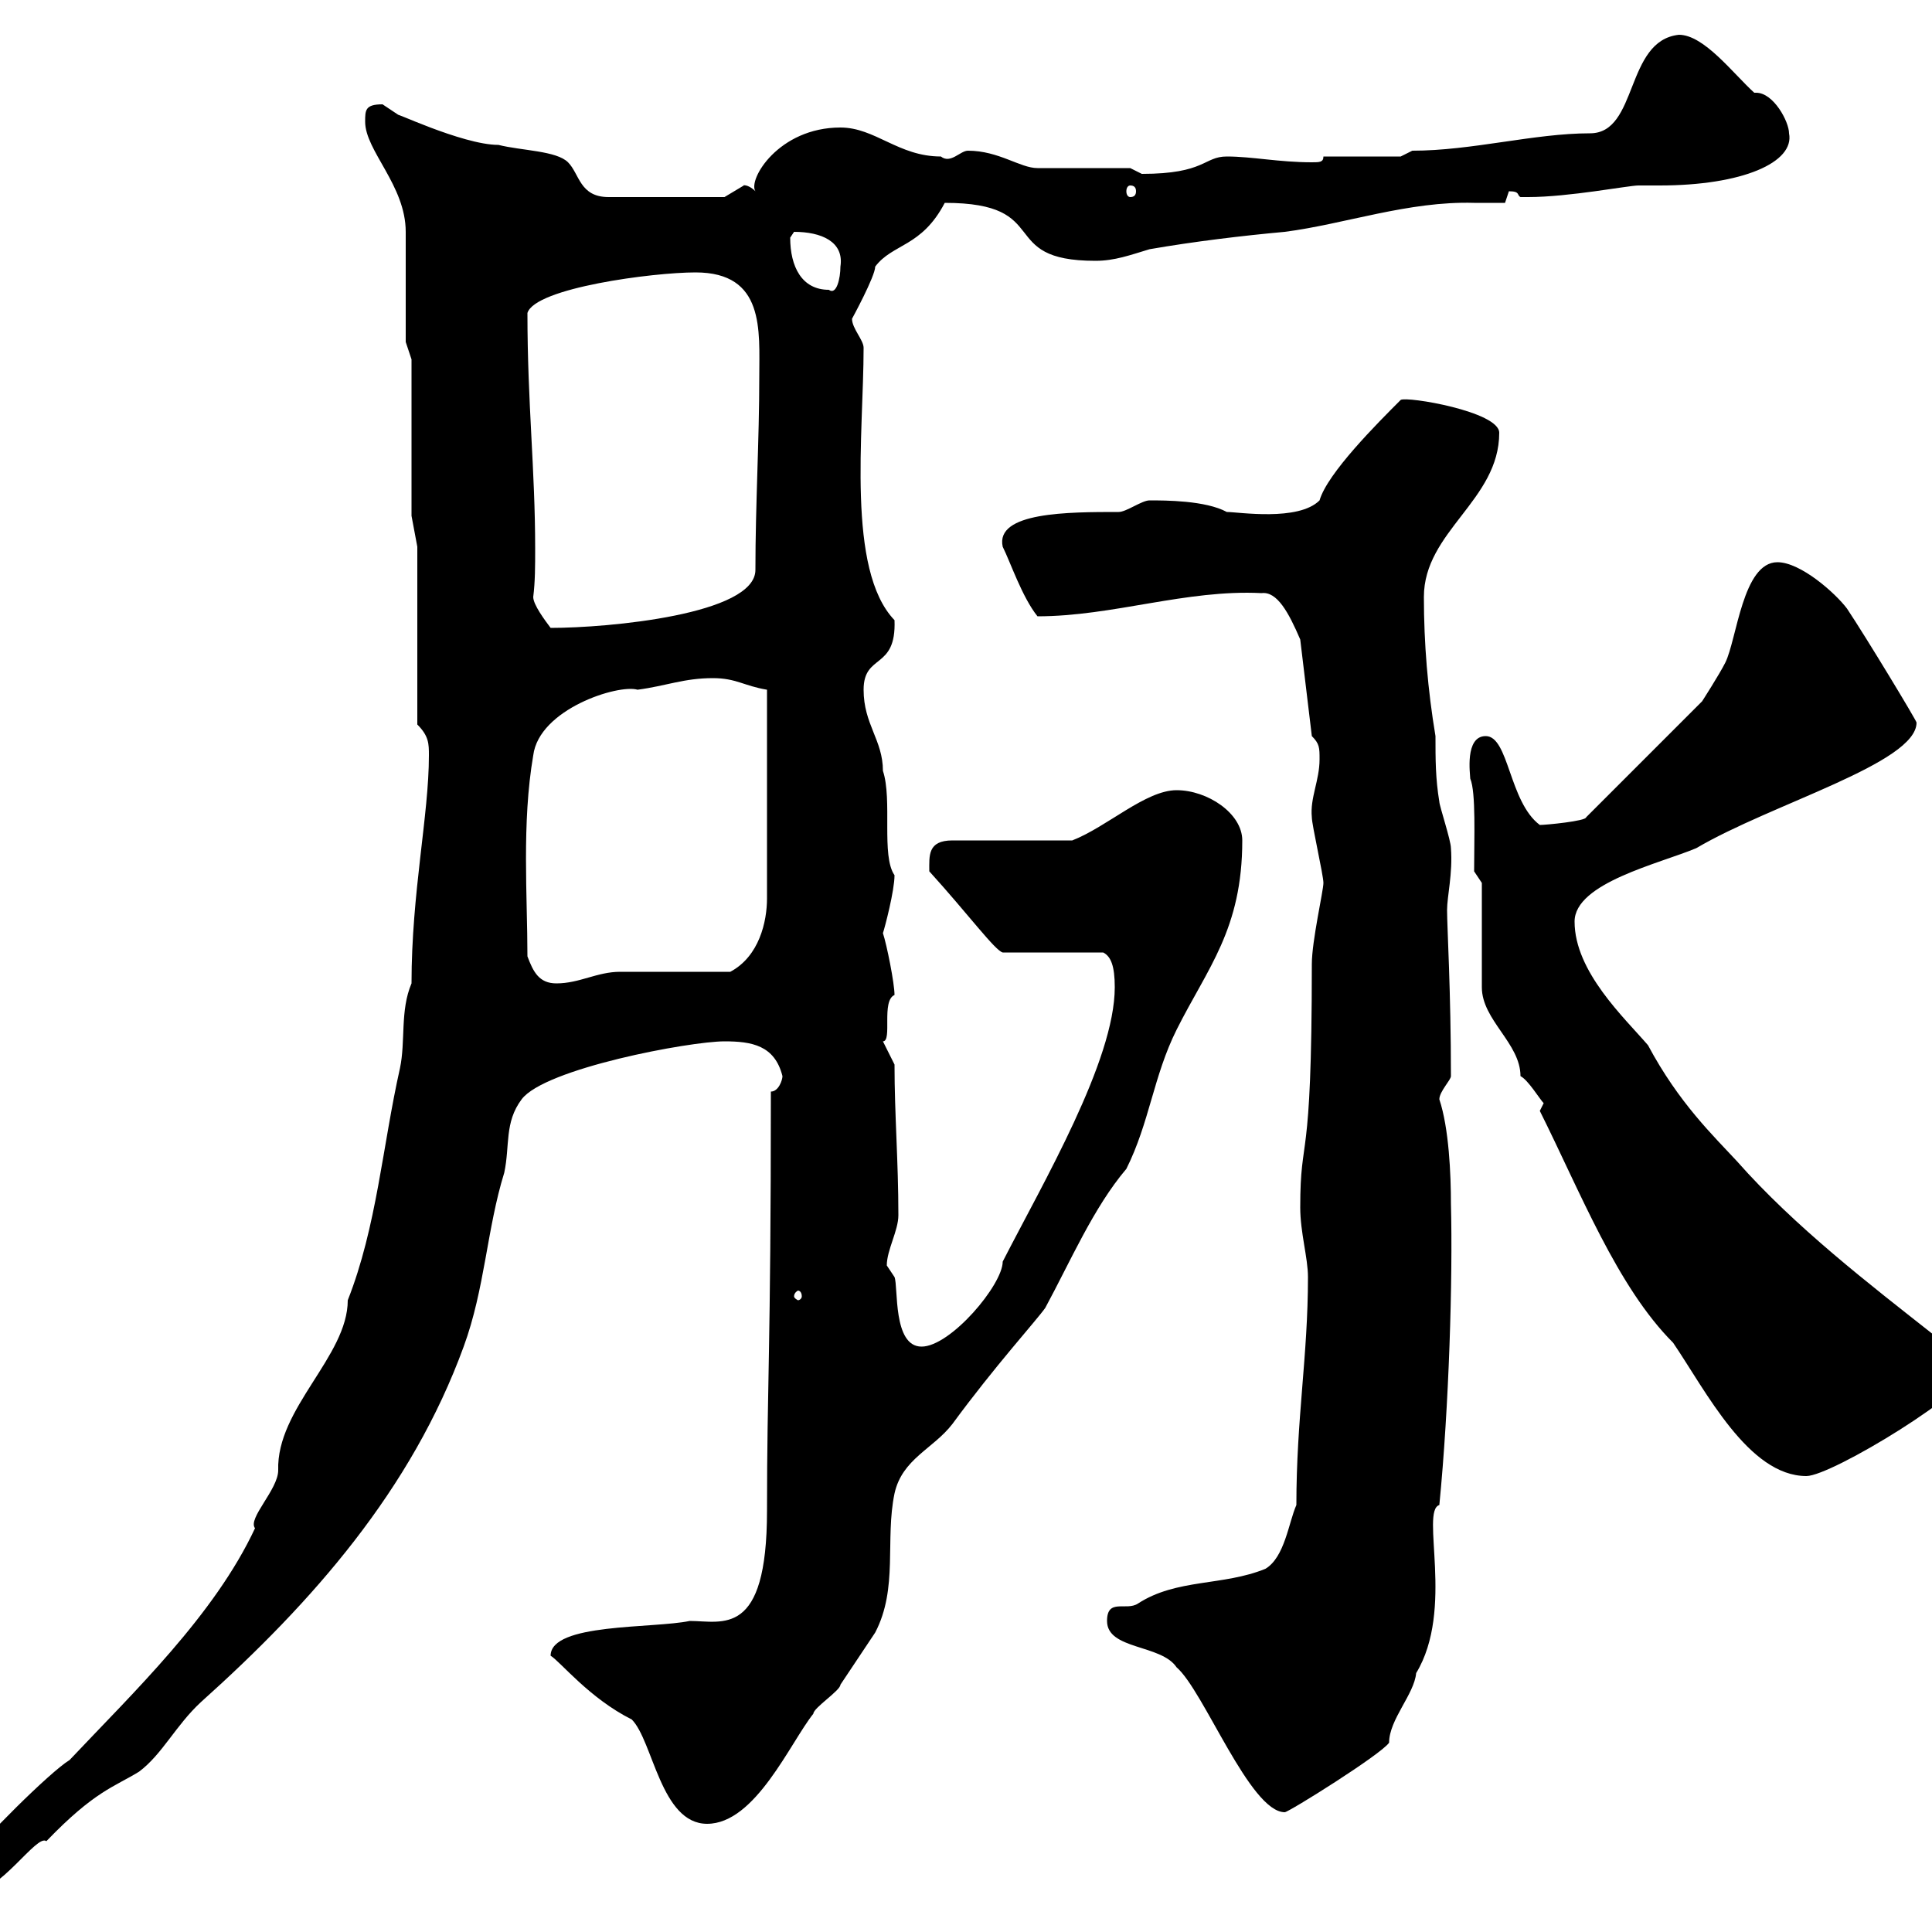 <svg xmlns="http://www.w3.org/2000/svg" xmlns:xlink="http://www.w3.org/1999/xlink" width="300" height="300"><path d="M-7.20 290.40C-7.20 292.20-6.60 294-4.80 294C0 294 5.70 284.70 7.20 285.90C14.70 278.10 17.70 277.50 21.60 275.10C25.20 272.40 27.30 267.90 31.20 264.30C48.60 248.70 63.90 231.30 72 209.10C75.30 200.10 75.60 190.80 78.30 182.10C79.20 177.90 78.30 174.30 81 170.70C84.60 165.90 107.10 161.70 112.50 161.70C116.70 161.70 120.30 162.30 121.50 167.10C121.50 167.70 120.90 169.50 119.70 169.50C119.70 210.30 119.10 214.80 119.10 234.60C119.10 254.40 112.20 251.70 107.10 251.70C101.40 252.90 85.50 252 85.50 257.10C87 258 91.50 263.70 98.10 267C101.40 270.30 102.60 283.20 109.80 283.20C117.30 283.20 122.70 270.60 126.30 266.10C126.30 265.20 130.50 262.50 130.50 261.60C131.70 259.80 135.30 254.40 135.90 253.50C139.50 246.60 137.40 239.10 138.90 231.90C140.10 226.50 144.90 225 147.90 221.10C154.50 212.10 160.80 205.20 162.30 203.10C166.20 195.90 169.80 187.50 174.90 181.50C178.50 174.30 179.10 167.10 182.70 159.90C187.50 150.30 192.90 144.30 192.90 130.50C192.90 126.30 187.50 122.70 182.70 122.70C177.90 122.70 171.90 128.40 166.50 130.50L147.90 130.50C144 130.50 144.30 132.90 144.30 135.30C150.30 141.90 154.50 147.60 155.70 147.90L171.30 147.90C172.50 148.50 173.10 150 173.10 153.30C173.10 164.70 162 183.60 155.70 195.90C155.70 199.50 147.60 209.10 143.10 209.10C138.60 209.10 139.50 199.80 138.90 198.30C138.90 198.30 137.70 196.50 137.70 196.50C137.70 194.10 139.50 191.10 139.50 188.70C139.50 180.30 138.90 173.10 138.90 165.30L137.10 161.70C138.60 161.70 136.80 155.40 138.90 154.50C138.90 152.70 137.70 146.70 137.10 144.90C137.40 144 138.90 138.30 138.90 135.90C136.80 132.90 138.60 124.20 137.10 119.70C137.10 114.90 134.10 112.50 134.10 107.10C134.10 101.40 139.20 104.10 138.90 96.30C131.40 88.50 134.10 67.20 134.10 54C134.10 52.80 132.30 51 132.30 49.50C132.30 49.50 135.90 42.90 135.90 41.40C138.60 37.80 143.10 38.40 146.70 31.50C163.80 31.50 154.50 40.50 170.10 40.50C173.10 40.50 175.50 39.60 178.50 38.70C185.40 37.50 192.90 36.60 199.50 36C208.80 34.80 218.70 31.20 228.90 31.50C230.70 31.50 232.20 31.50 233.70 31.50C233.70 31.50 234.30 29.70 234.30 29.70C236.10 29.70 235.50 30.30 236.10 30.60C237.30 30.60 237.30 30.60 237.30 30.60C243.60 30.60 252.90 28.80 254.40 28.80C255.60 28.80 257.10 28.80 257.70 28.80C270.60 28.80 278.70 25.20 277.80 20.70C277.80 18.90 275.40 14.40 272.70 14.40C272.70 14.40 272.40 14.40 272.40 14.40C269.10 11.40 264.60 5.40 260.70 5.40C252.30 6.30 254.40 20.70 246.90 20.70C238.20 20.70 228.60 23.40 219.30 23.40L217.50 24.30L205.50 24.30C205.50 25.20 204.90 25.20 203.70 25.20C198.60 25.20 194.40 24.30 190.50 24.30C186.90 24.30 187.20 27 177.30 27C177.30 27 175.50 26.10 175.50 26.10L161.10 26.10C158.40 26.10 155.10 23.40 150.30 23.40C149.10 23.40 147.60 25.50 146.10 24.30C139.50 24.30 135.90 19.80 130.50 19.80C120.90 19.80 116.10 27.90 117.30 29.70C116.10 28.50 115.20 28.80 115.50 28.80C115.50 28.80 112.50 30.60 112.50 30.60L94.50 30.60C90 30.60 90 27 88.20 25.20C86.40 23.40 81 23.40 77.40 22.50C71.70 22.50 60 16.80 62.10 18C62.10 18 59.40 16.20 59.40 16.20C56.70 16.20 56.70 17.10 56.70 18.90C56.70 23.40 63 28.80 63 36C63 38.70 63 50.40 63 53.10L63.90 55.80L63.90 80.10L64.80 84.90L64.80 112.50C66.60 114.30 66.60 115.50 66.60 117.30C66.60 126.60 63.90 138.60 63.90 152.70C62.10 156.90 63 161.70 62.10 165.90C59.40 177.90 58.50 190.50 54 201.90C54 210.60 42.90 218.70 43.20 228.30C43.20 231.30 38.40 235.80 39.60 237.30C33.30 250.80 20.70 262.80 10.80 273.30C7.80 275.10-3 285.90-4.80 288.60C-4.80 288.60-5.10 288.30-5.10 288.30C-6.30 288.30-7.20 290.40-7.20 290.40ZM171.90 251.70C171.90 256.20 180.30 255.30 182.70 258.90C186.90 262.50 194.10 281.40 199.50 281.40C200.10 281.40 214.50 272.40 215.70 270.60C215.70 267 219.60 263.10 219.90 259.80C225.90 249.90 220.50 234.60 223.50 233.70C225 218.40 225.60 198.60 225.30 186.90C225.30 182.40 225 175.20 223.50 170.70C223.50 169.50 225.30 167.70 225.30 167.10C225.30 153.90 224.70 144 224.70 141.30C224.70 139.20 225.60 135.60 225.30 131.70C225.30 130.50 223.50 125.10 223.50 124.50C222.90 120.90 222.90 117.90 222.90 114.30C221.70 107.10 221.10 99.90 221.10 92.70C221.10 82.50 232.80 77.70 232.80 67.20C232.80 63.90 218.40 61.50 217.50 62.10C213.90 65.70 206.10 73.50 204.90 77.70C201.60 81 192.30 79.50 190.50 79.50C187.20 77.70 180.90 77.70 178.50 77.70C177.30 77.70 174.90 79.50 173.70 79.50C165.90 79.50 154.50 79.50 155.70 84.90C156.90 87.30 158.70 92.70 161.10 95.70C172.80 95.70 184.20 91.50 195.90 92.10C198.30 91.80 200.10 95.10 201.90 99.30L203.70 114.30C204.90 115.50 204.90 116.10 204.90 117.90C204.90 121.20 203.40 123.90 203.70 126.90C203.70 128.10 205.50 135.90 205.50 137.10C205.50 138.30 203.70 146.10 203.70 149.70C203.70 182.40 201.90 175.50 201.90 187.50C201.90 191.40 203.10 195.30 203.10 198.30C203.10 210.60 201.30 220.20 201.30 233.70C200.10 236.40 199.50 241.80 196.50 243.60C189.90 246.30 182.70 245.10 176.70 249C174.90 250.20 171.90 248.10 171.90 251.70ZM239.10 172.50C245.40 185.10 251.10 199.80 259.80 208.50C264.90 216 271.50 229.20 280.50 229.20C284.40 229.20 306.60 215.70 306.60 212.10C305.70 210.30 302.10 208.50 300.30 207.30C290.40 199.50 278.70 190.50 269.70 180.30C266.10 176.40 260.70 171.30 255.90 162.30C252.30 158.10 244.50 150.90 244.50 143.10C244.50 137.10 257.70 134.10 263.40 131.70C275.10 124.80 297.60 118.50 297.60 112.20C297.60 111.90 289.80 99 286.80 94.50C285 92.10 279.60 87.30 276 87.30C270.60 87.30 269.70 99.30 267.90 102.90C267 104.70 264.30 108.90 264.30 108.90L246.30 126.90C246.30 127.50 240 128.10 239.10 128.10C234.30 124.50 234.30 114.30 230.70 114.30C227.40 114.30 228.30 120.30 228.30 120.90C229.20 123 228.90 130.20 228.90 135.30L230.10 137.10C230.10 139.50 230.10 150.90 230.10 153.30C230.10 158.40 236.10 162 236.10 167.10C237.30 167.70 239.10 170.70 239.70 171.30ZM124.50 201.30C124.50 201.60 124.20 201.90 123.90 201.90C123.90 201.90 123.30 201.60 123.30 201.30C123.30 200.70 123.90 200.40 123.90 200.40C124.20 200.40 124.50 200.70 124.50 201.30ZM81.90 148.50C81.90 139.20 81 127.80 82.80 117.30C83.70 110.10 96 106.20 99 107.10C103.50 106.50 106.20 105.30 110.70 105.30C114.30 105.30 115.50 106.50 119.10 107.10L119.10 139.50C119.10 143.10 117.90 148.50 113.40 150.90C110.70 150.90 99 150.90 96.30 150.90C92.70 150.90 90 152.70 86.40 152.70C83.70 152.70 82.80 150.90 81.90 148.50ZM82.80 92.70C83.10 90.30 83.10 87.90 83.10 85.20C83.10 72.90 81.90 62.70 81.90 48.60C83.10 44.70 101.40 42.30 108 42.30C118.80 42.30 117.90 51.30 117.90 58.50C117.90 68.40 117.30 78.30 117.30 88.50C117.30 95.40 94.50 97.50 85.50 97.50C84.60 96.30 82.80 93.90 82.80 92.70ZM122.70 36.90C122.70 36.90 123.30 36 123.30 36C127.50 36 131.10 37.50 130.50 41.40C130.50 43.20 129.90 45.90 128.70 45C124.50 45 122.70 41.40 122.70 36.90ZM175.50 28.80C176.10 28.80 176.40 29.10 176.40 29.70C176.40 30.30 176.10 30.60 175.50 30.60C175.20 30.60 174.90 30.30 174.90 29.70C174.90 29.10 175.20 28.80 175.50 28.80Z"/></svg>